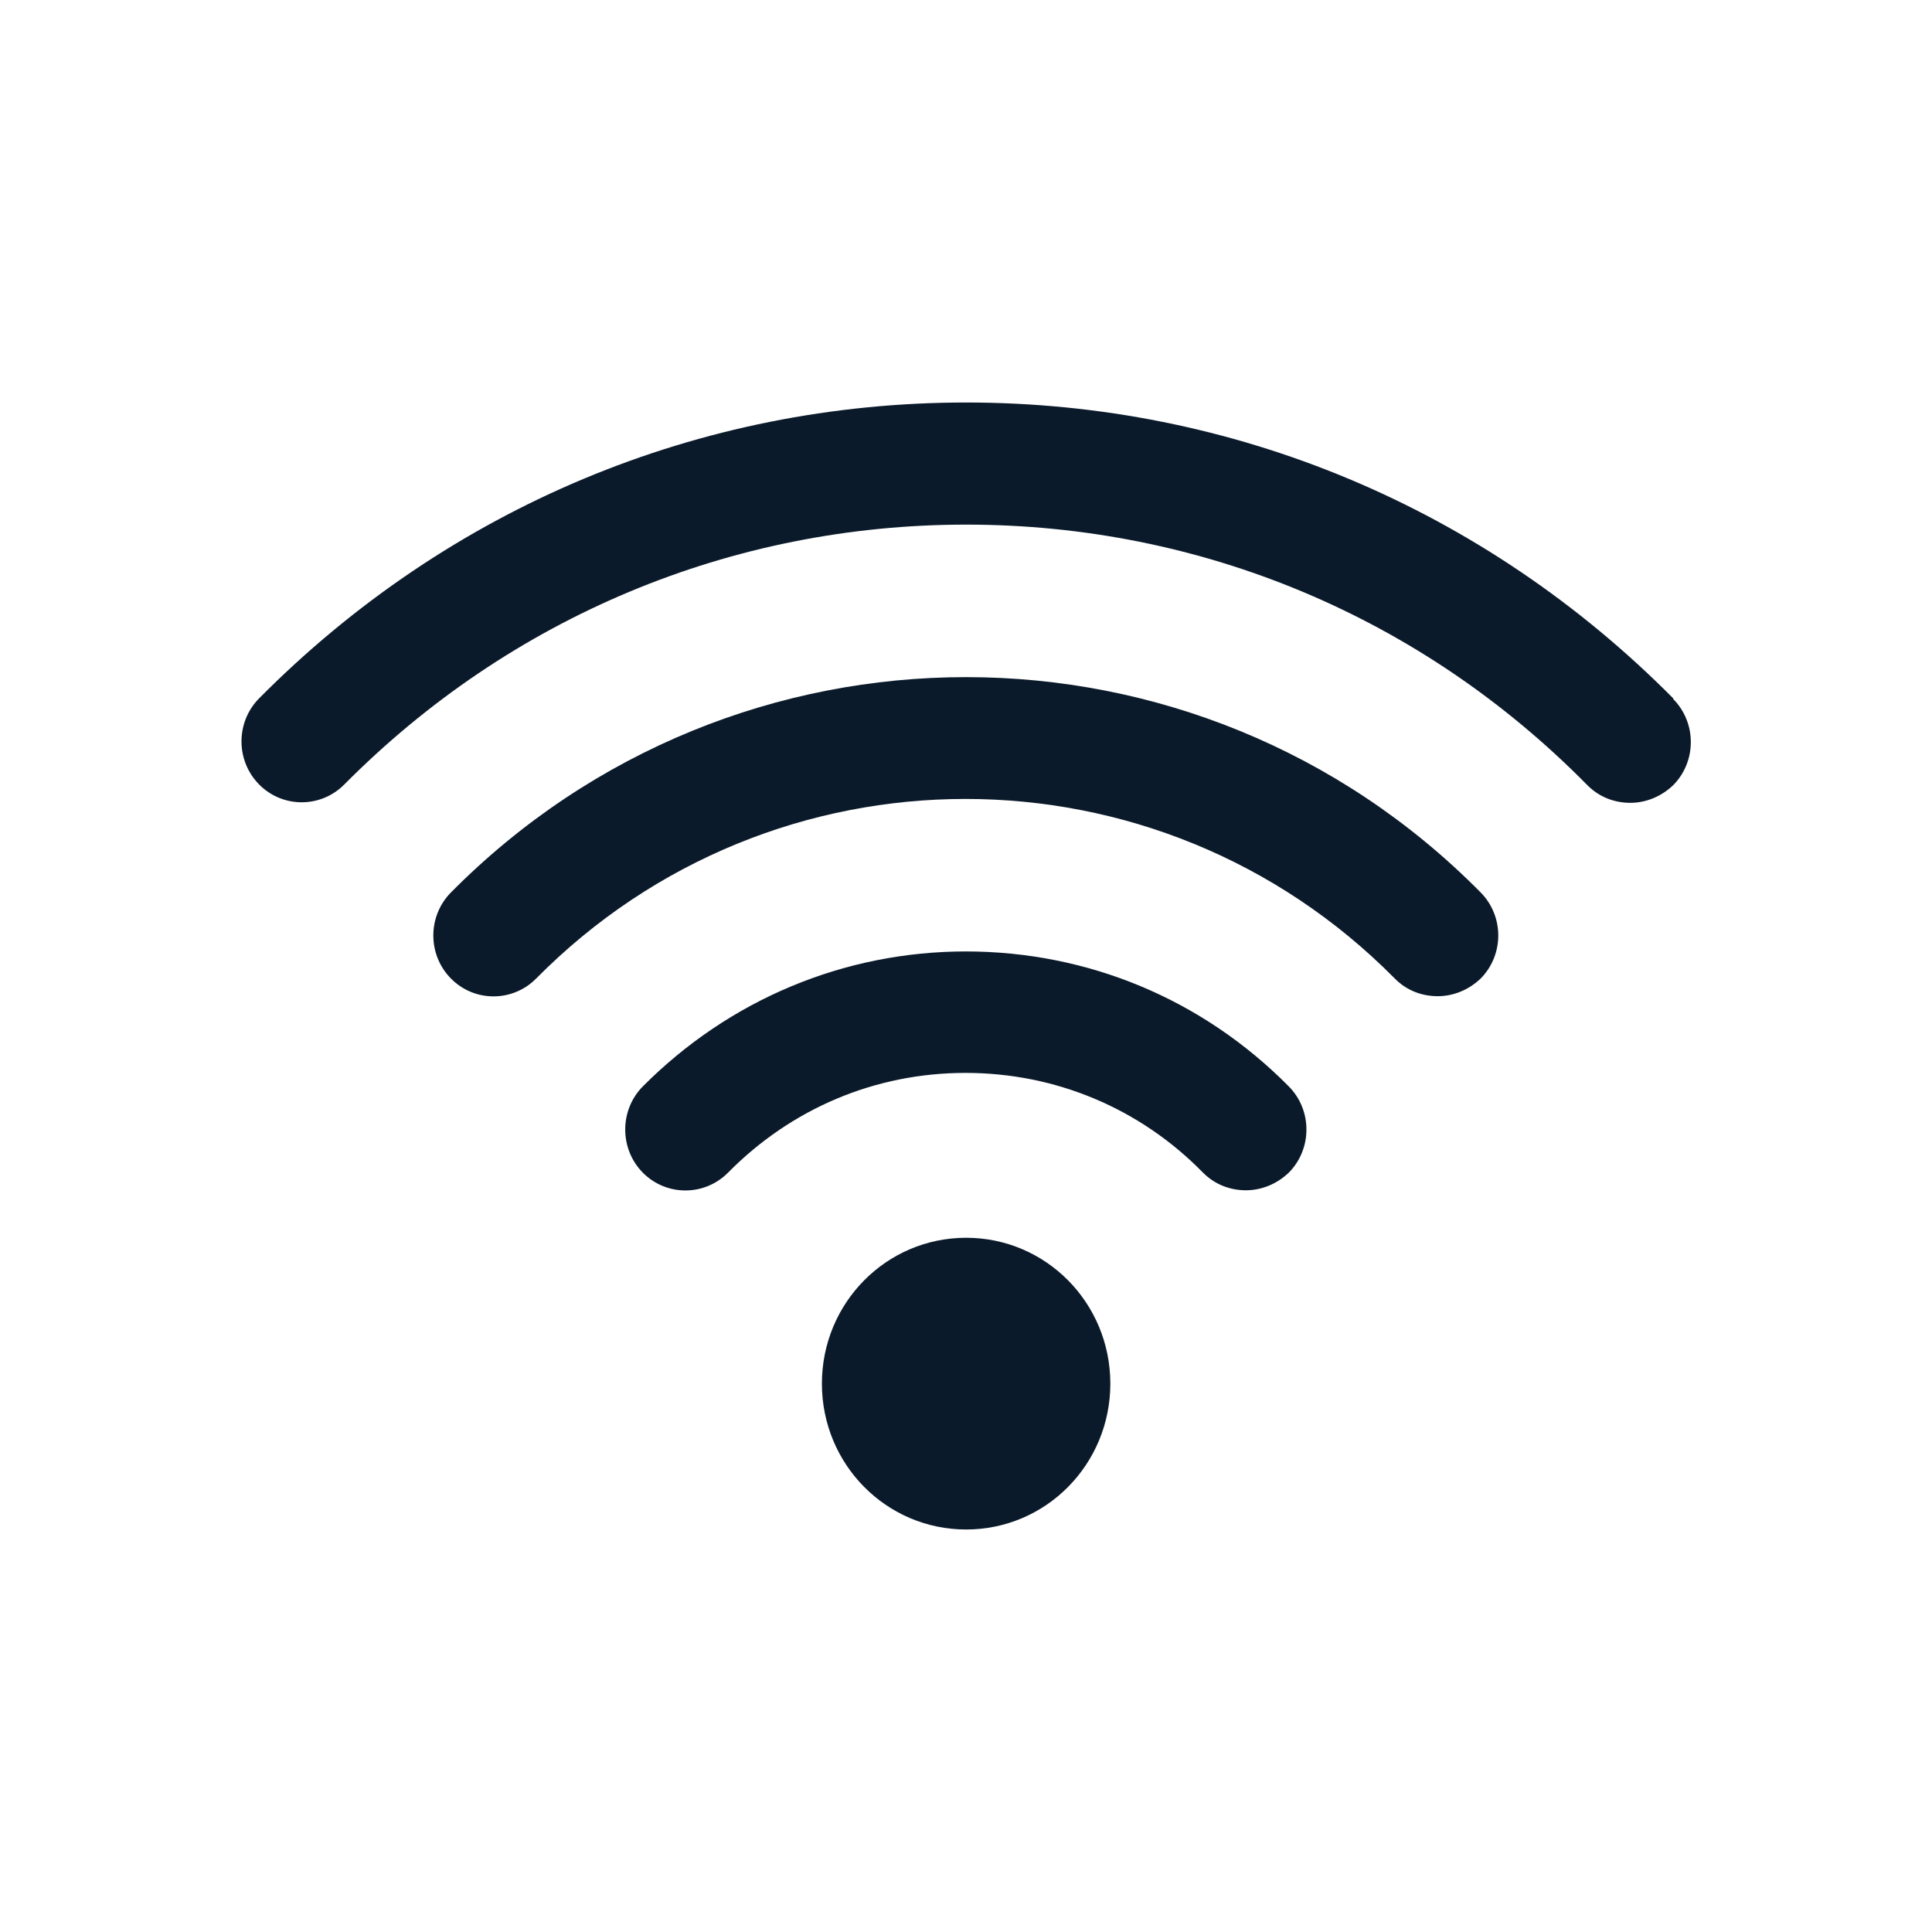 <svg xmlns="http://www.w3.org/2000/svg" fill="none" viewBox="0 0 24 24" height="24" width="24">
<path fill="#0B1A2A" d="M20.785 8.675C18.435 6.306 15.319 5 12.002 5C8.685 5 5.569 6.306 3.219 8.675C2.927 8.97 2.927 9.45 3.219 9.745C3.51 10.04 3.985 10.04 4.277 9.745C6.344 7.663 9.085 6.517 12.002 6.517C14.919 6.517 17.66 7.663 19.719 9.754C19.869 9.905 20.06 9.973 20.252 9.973C20.444 9.973 20.635 9.897 20.785 9.754C21.077 9.459 21.077 8.978 20.785 8.683V8.675Z"></path>
<path fill="#0B1A2A" d="M5.602 11.086C5.31 11.381 5.31 11.861 5.602 12.156C5.893 12.451 6.368 12.451 6.66 12.156C9.602 9.181 14.385 9.181 17.327 12.156C17.477 12.308 17.668 12.375 17.86 12.375C18.052 12.375 18.243 12.299 18.393 12.156C18.685 11.861 18.685 11.381 18.393 11.086C14.868 7.52 9.135 7.52 5.602 11.086Z"></path>
<path fill="#0B1A2A" d="M12.002 11.819C10.485 11.819 9.06 12.417 7.985 13.496C7.694 13.791 7.694 14.272 7.985 14.567C8.277 14.862 8.752 14.862 9.044 14.567C9.835 13.766 10.877 13.328 11.994 13.328C13.11 13.328 14.16 13.766 14.944 14.567C15.094 14.718 15.285 14.786 15.477 14.786C15.669 14.786 15.86 14.71 16.01 14.567C16.302 14.272 16.302 13.791 16.01 13.496C14.935 12.409 13.51 11.819 11.994 11.819H12.002Z"></path>
<path fill="#0B1A2A" d="M12.002 15.376C11.01 15.376 10.21 16.185 10.21 17.188C10.21 18.191 11.01 19 12.002 19C12.993 19 13.793 18.191 13.793 17.188C13.793 16.185 12.993 15.376 12.002 15.376Z"></path>
</svg>
